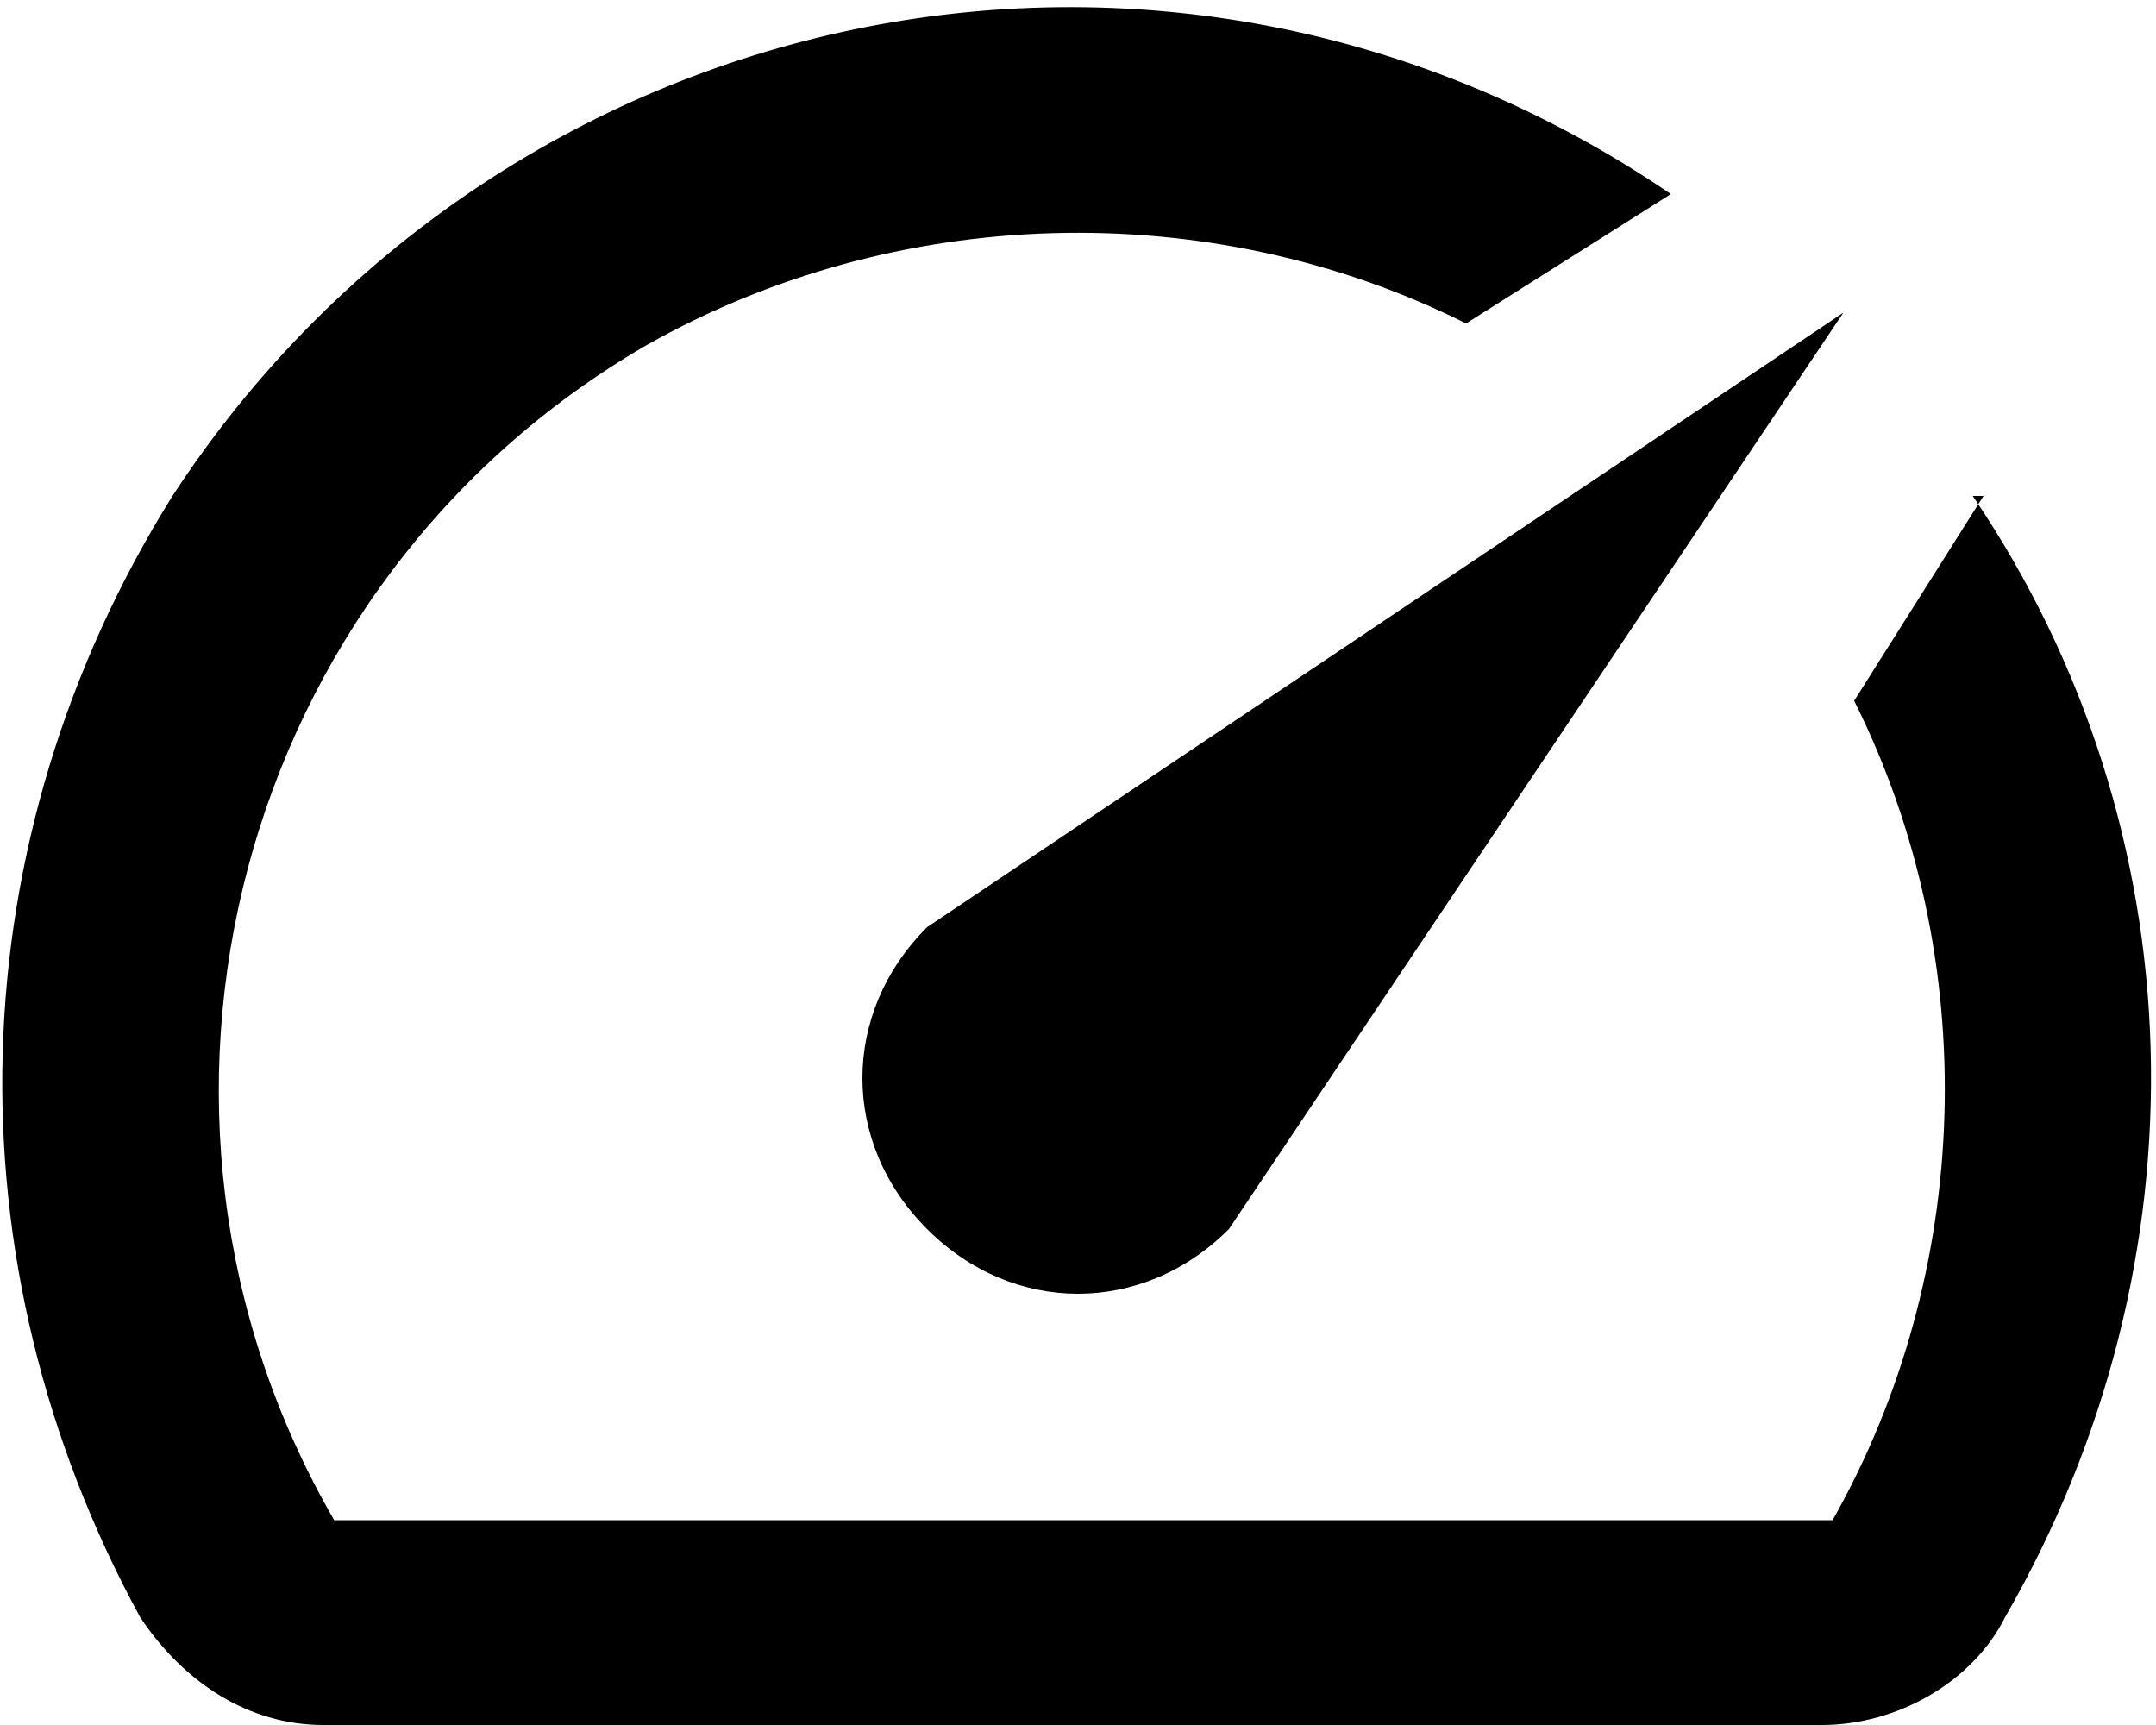 <?xml version="1.0" encoding="UTF-8"?>
<svg id="_レイヤー_1" xmlns="http://www.w3.org/2000/svg" version="1.1" viewBox="0 0 20 16">
  <!-- Generator: Adobe Illustrator 29.4.0, SVG Export Plug-In . SVG Version: 2.1.0 Build 152)  -->
  <defs>
    <style>
      .st0 {
        fill: none;
      }
    </style>
  </defs>
  <path class="st0" d="M-2-4h24v24H-2V-4Z"/>
  <path d="M18.4,4.6l-1.2,1.9c1.2,2.4,1.1,5.3-.2,7.6H3.1c-2.2-3.8-.9-8.7,2.9-10.9,2.3-1.3,5.2-1.4,7.6-.2l1.9-1.2C10.8-1.4,4.6,0,1.6,4.6-.4,7.8-.5,11.7,1.3,15c.4.6,1,1,1.7,1h13.9c.7,0,1.4-.4,1.7-1,1.9-3.3,1.8-7.3-.3-10.4h0ZM8.6,11.4c.8.8,2,.8,2.8,0h0l5.7-8.5-8.5,5.7c-.8.8-.8,2,0,2.8h0Z"/>
</svg>